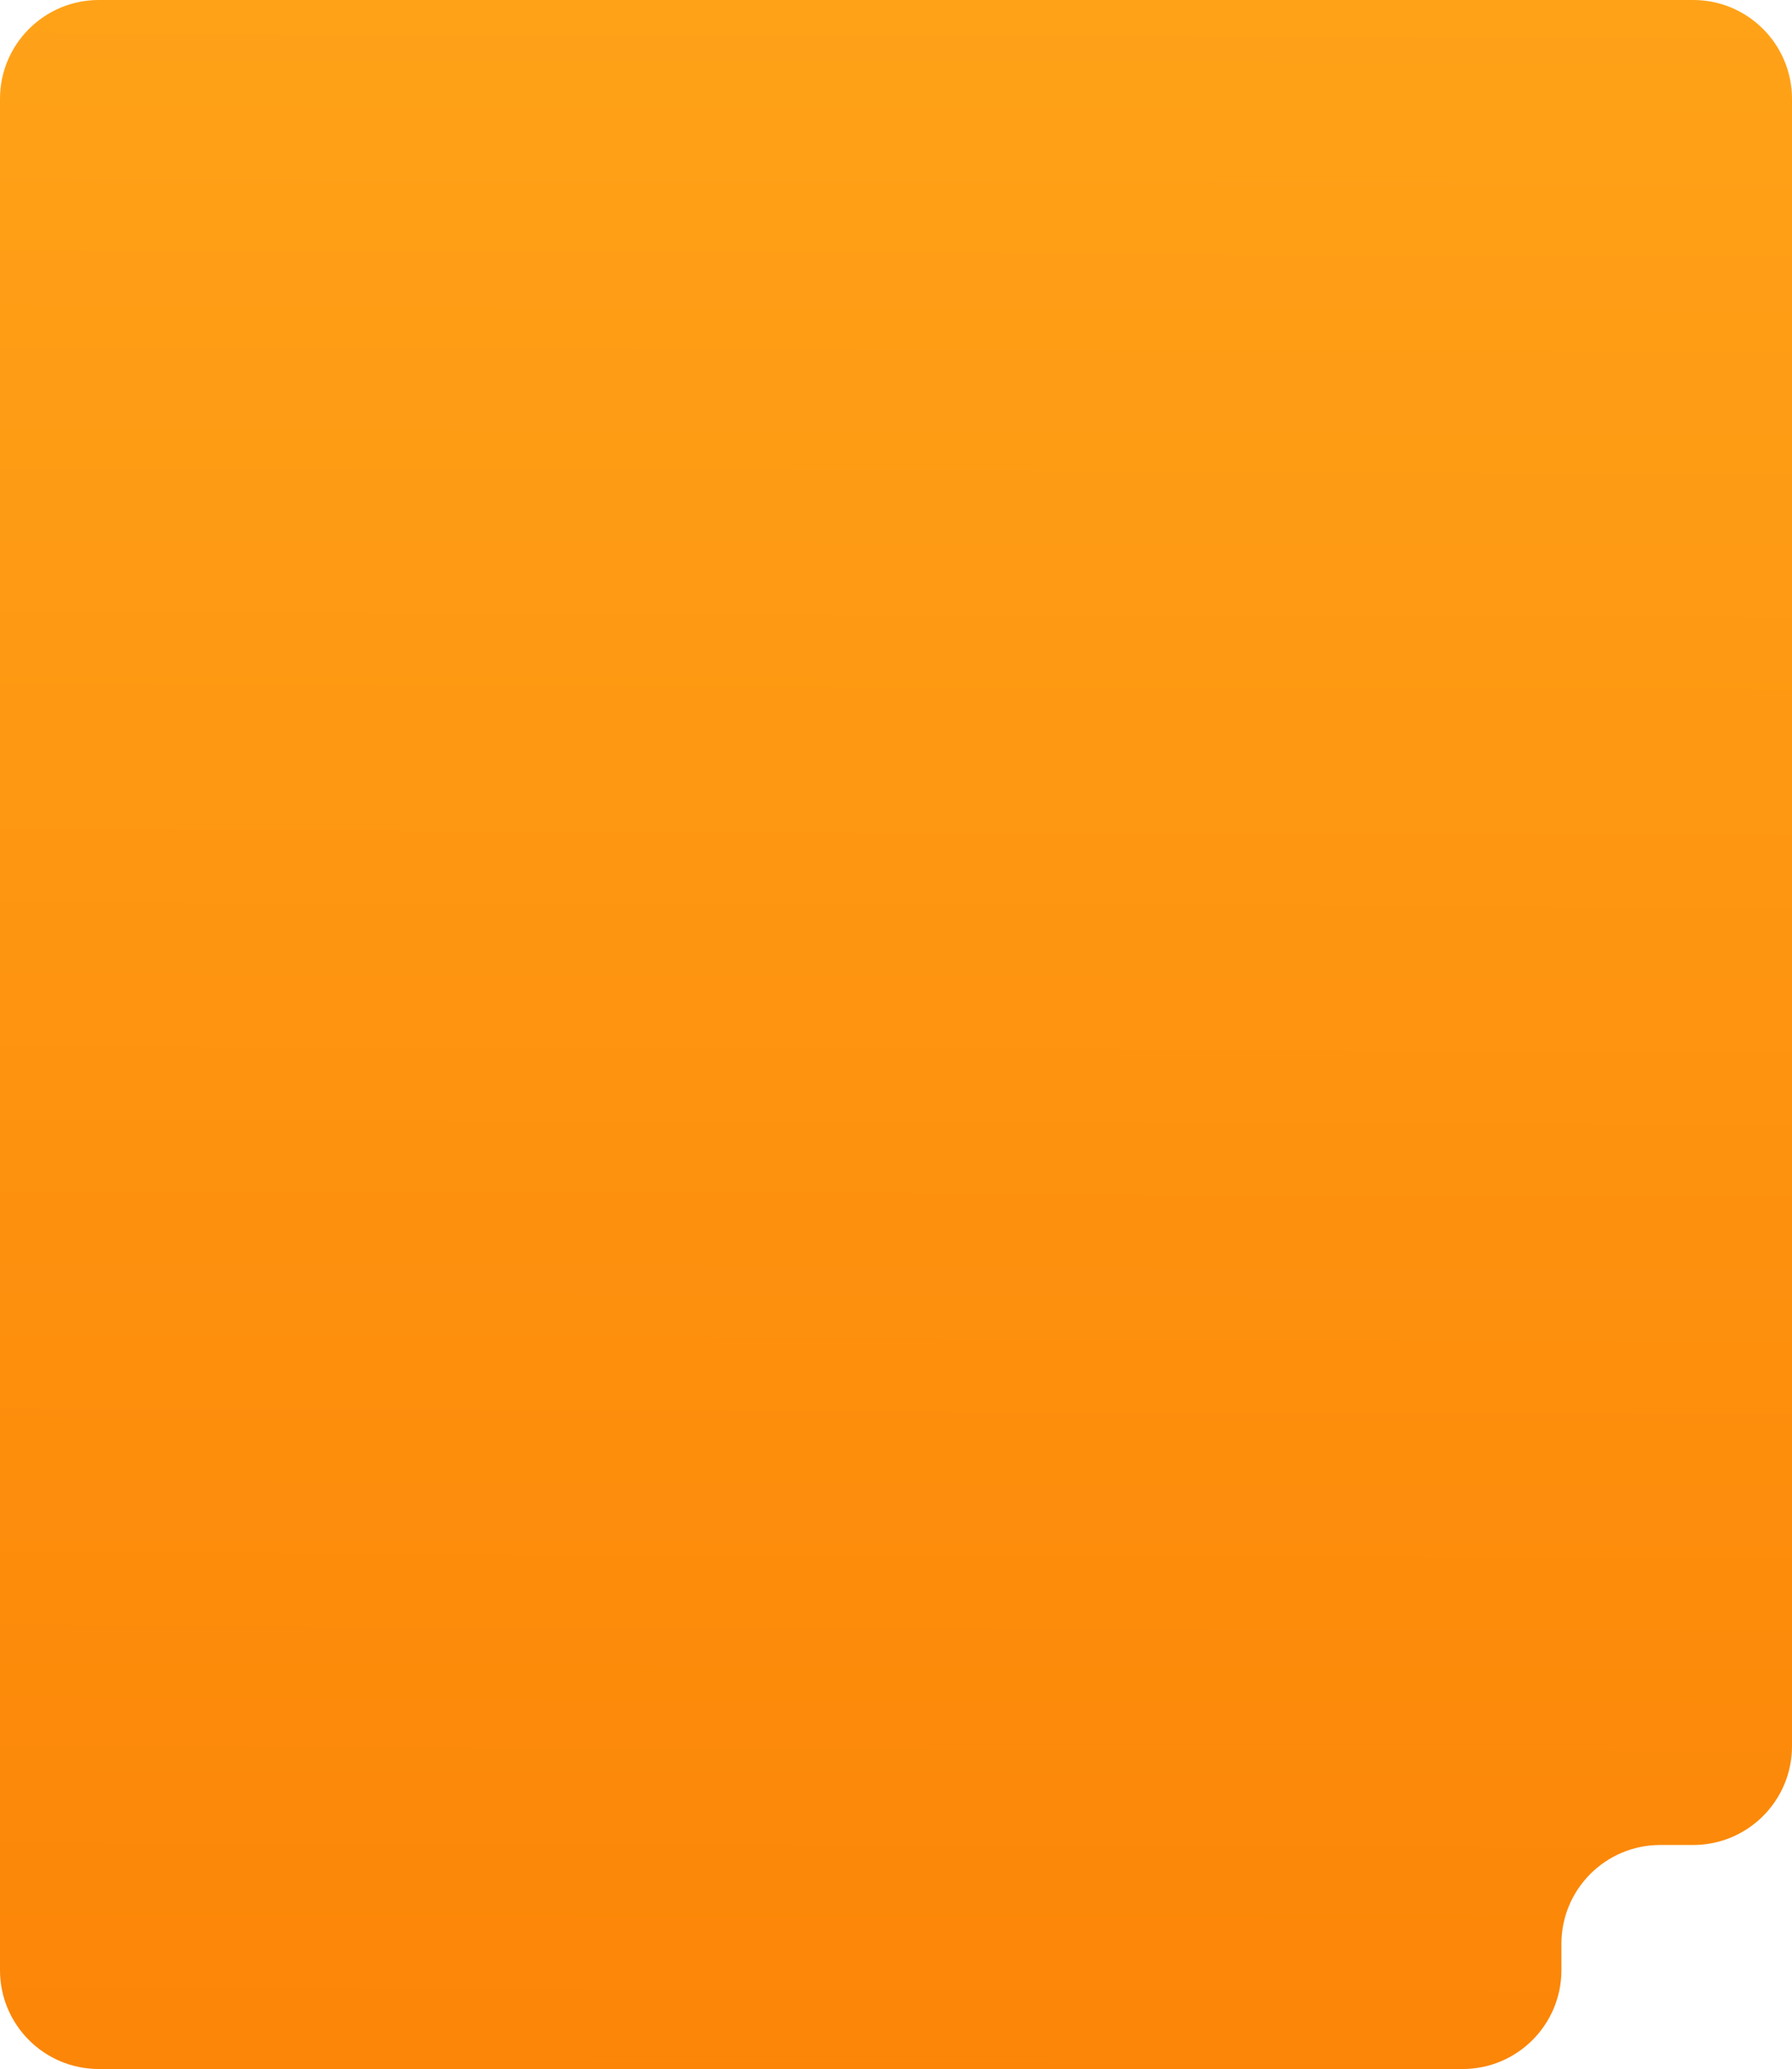 <?xml version="1.0" encoding="UTF-8"?> <svg xmlns="http://www.w3.org/2000/svg" width="272" height="314" viewBox="0 0 272 314" fill="none"><path d="M272 265C272 273.284 265.284 280 257 280H252C243.716 280 237 286.716 237 295V299C237 307.284 230.284 314 222 314H15C6.716 314 0 307.284 0 299V15C0 6.716 6.716 0 15 0H257C265.284 0 272 6.716 272 15V265Z" fill="url(#paint0_linear_803_267)"></path><defs><linearGradient id="paint0_linear_803_267" x1="143" y1="2.37396e-08" x2="142" y2="318.5" gradientUnits="userSpaceOnUse"><stop stop-color="#FFA218"></stop><stop offset="1" stop-color="#FC8507"></stop></linearGradient></defs></svg> 